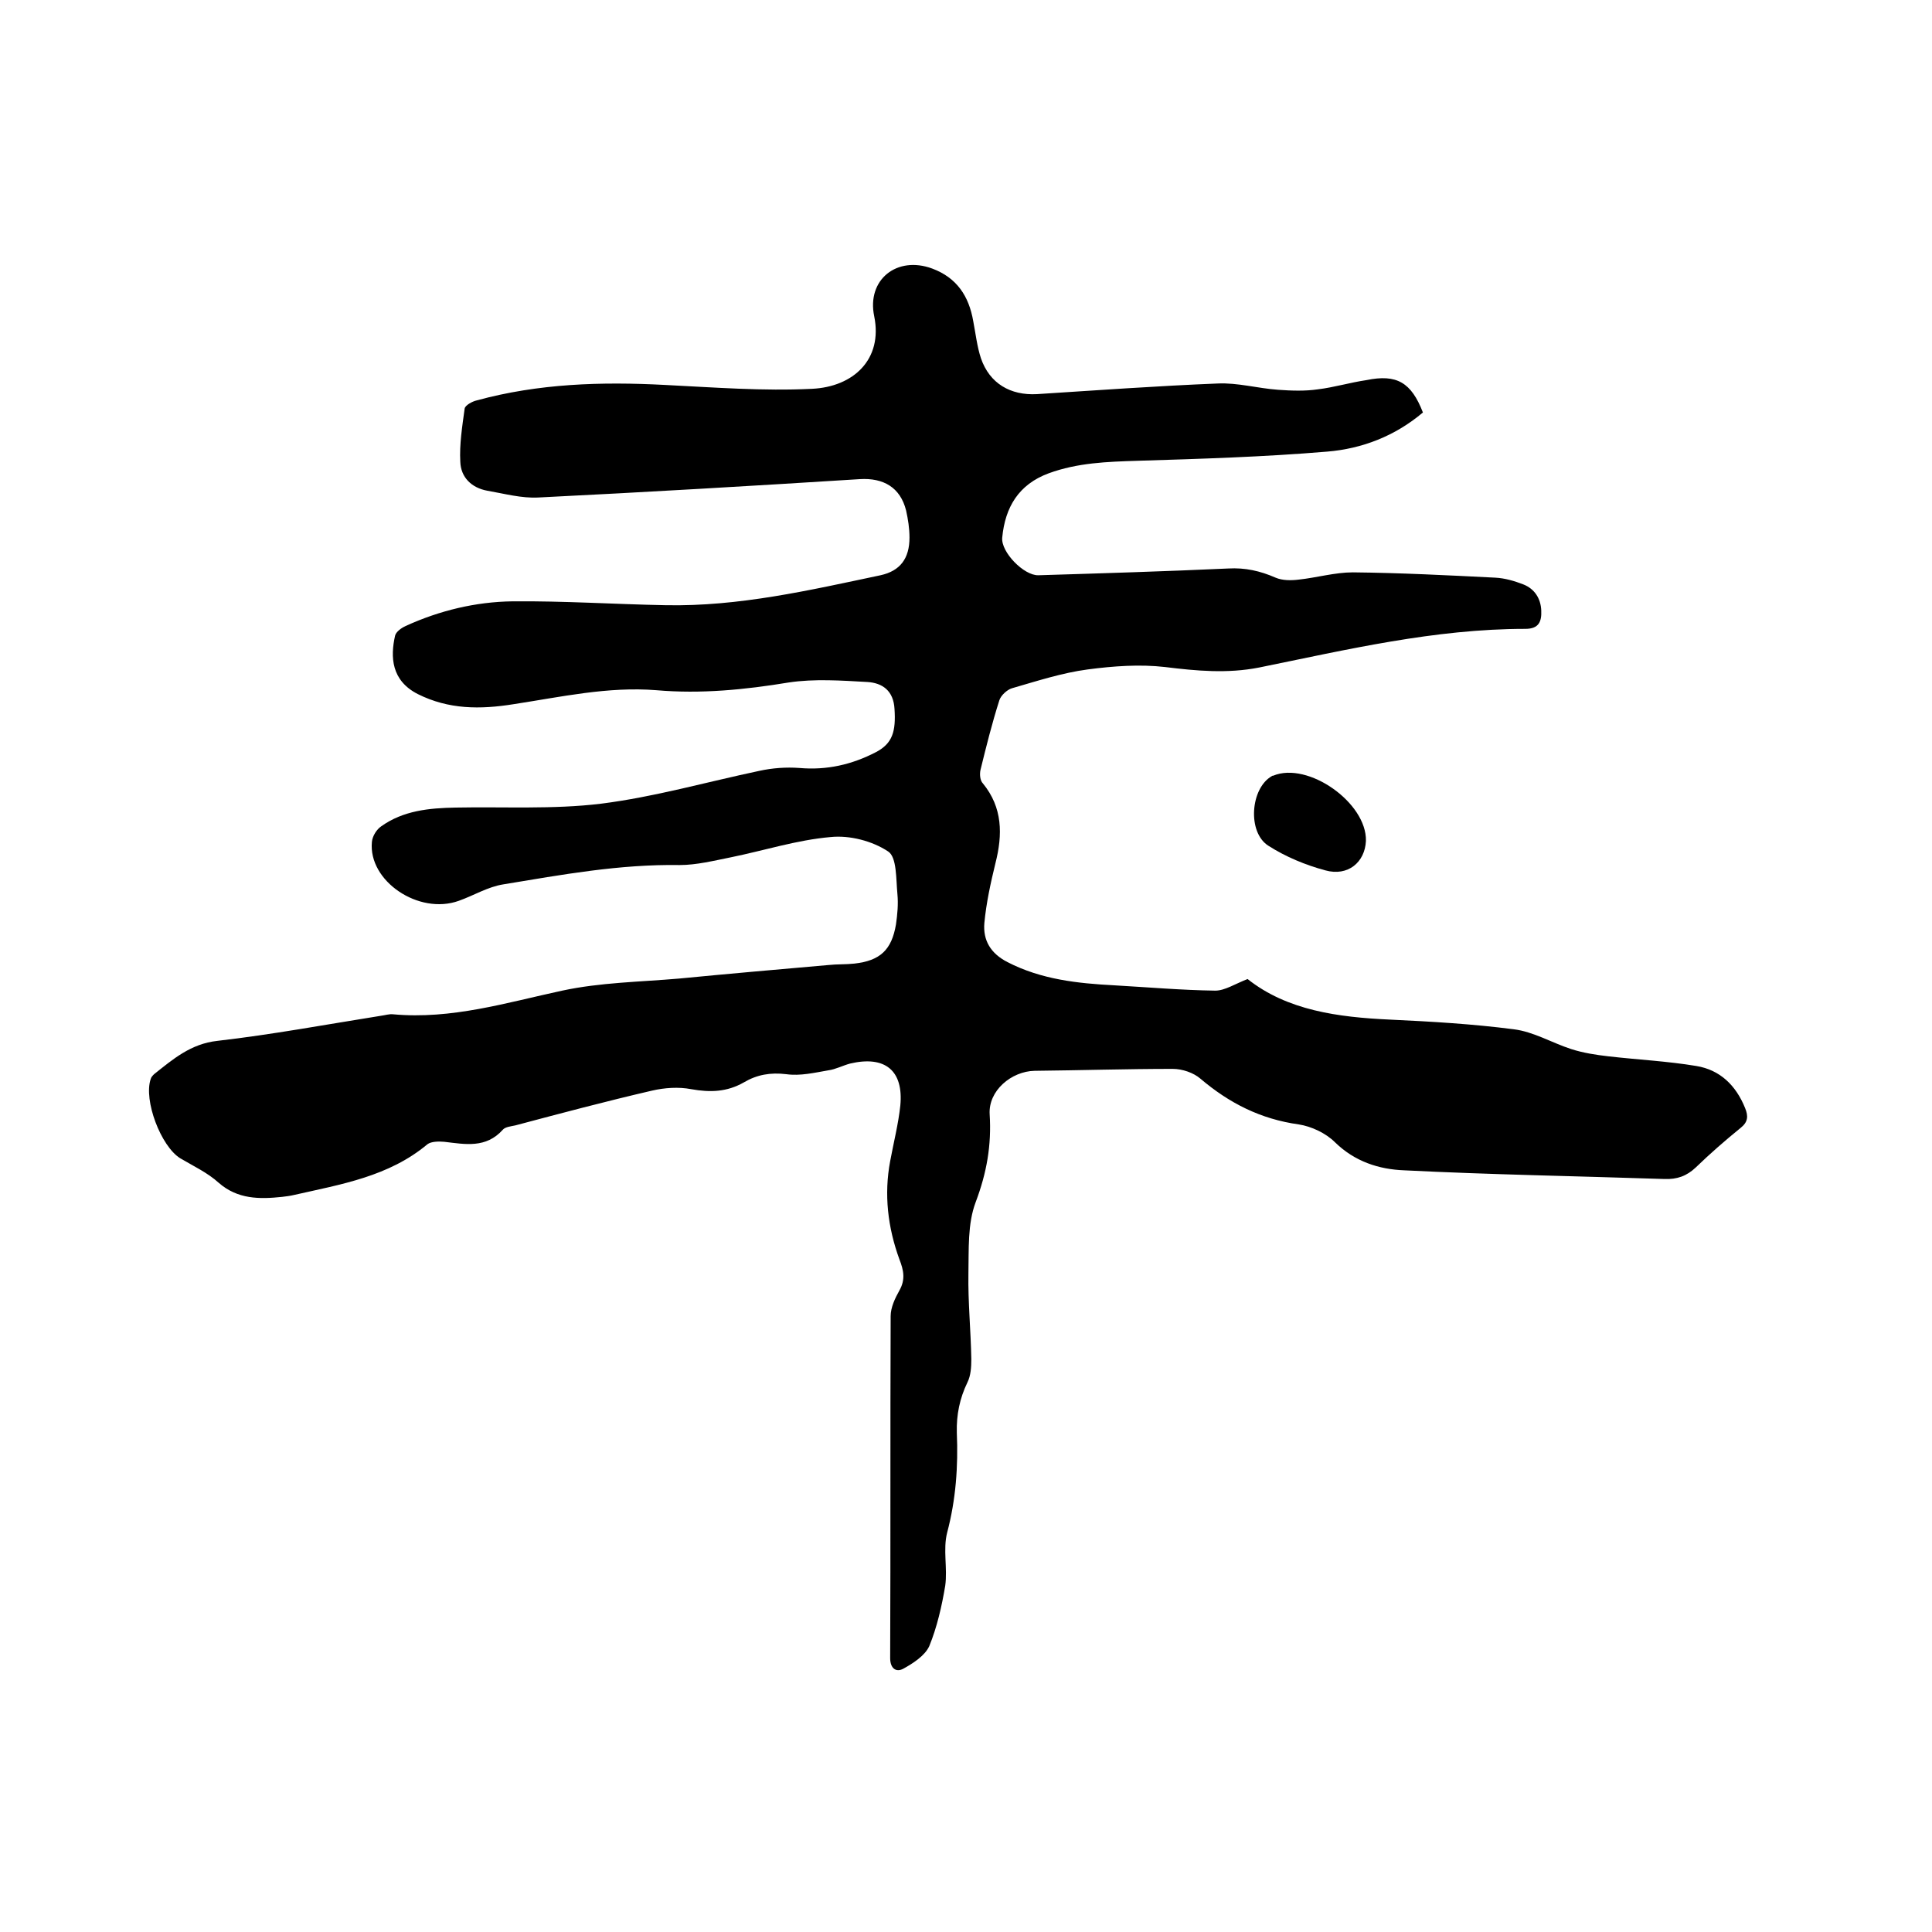 <svg enable-background="new 0 0 400 400" viewBox="0 0 400 400" xmlns="http://www.w3.org/2000/svg"><path d="m294.6 85.4c-5.8 4.9-12.6 7.5-19.8 8.1-13.1 1.1-26.2 1.5-39.3 1.9-6.3.2-12.4.4-18.4 2.6-6.2 2.3-9 7-9.6 13.3-.3 3 4.5 7.9 7.5 7.8 13.1-.4 26.2-.8 39.3-1.4 3.5-.2 6.6.5 9.8 1.9 1.4.6 3.2.6 4.8.4 3.7-.4 7.5-1.5 11.2-1.5 9.8.1 19.6.6 29.5 1.1 2 .1 4 .7 5.8 1.4 2.3.9 3.6 2.9 3.7 5.4.1 2.3-.5 3.8-3.3 3.8-18.8 0-36.9 4.3-55.1 8-6.6 1.3-13 .7-19.5-.1-5.2-.6-10.7-.2-16 .5s-10.5 2.4-15.7 3.9c-1 .3-2.3 1.5-2.6 2.5-1.5 4.7-2.7 9.5-3.9 14.4-.2.9-.1 2.2.5 2.8 4.1 5 4.1 10.6 2.6 16.5-1 4.1-1.9 8.2-2.3 12.4-.3 3.6 1.3 6.3 4.8 8.1 7 3.6 14.5 4.4 22.1 4.8 7 .4 13.9 1 20.9 1.1 2 0 4.1-1.4 6.7-2.4 8.2 6.5 18.7 7.9 29.5 8.4 8.6.4 17.1.9 25.6 2 4.1.5 7.9 2.8 11.9 4.1 2.5.8 5.1 1.2 7.7 1.5 6.1.7 12.2 1 18.2 2 4.9.8 8.2 4 10.1 8.7.7 1.7.6 2.9-.9 4.1-3.2 2.6-6.3 5.3-9.3 8.2-1.9 1.8-3.9 2.5-6.5 2.4-18-.6-36-.9-53.9-1.8-5.2-.2-10.2-1.8-14.3-5.8-1.9-1.9-4.9-3.3-7.5-3.7-7.9-1.1-14.4-4.4-20.4-9.5-1.4-1.2-3.7-2-5.7-2-9.5 0-19 .3-28.6.4-4.8.1-9.6 4.1-9.3 9 .4 6.4-.6 12.1-2.9 18.2-1.7 4.5-1.4 9.8-1.5 14.8-.1 5.9.5 11.8.6 17.7 0 1.6-.1 3.4-.8 4.8-1.6 3.3-2.3 6.7-2.2 10.4.3 7-.2 13.9-2 20.7-.9 3.5.1 7.4-.4 11-.7 4.2-1.7 8.6-3.3 12.5-.9 2-3.4 3.6-5.4 4.7-1.5.8-2.7-.1-2.7-2.2.1-23.6 0-47.2.1-70.8 0-1.8.9-3.7 1.8-5.3 1.3-2.3.9-4.2 0-6.5-2.4-6.6-3.2-13.4-1.9-20.3.7-3.8 1.7-7.7 2.1-11.5.7-7.3-3.2-10.4-10.4-8.7-1.5.4-3 1.2-4.5 1.4-2.9.5-5.8 1.2-8.7.8-3.3-.4-6.1.1-8.8 1.7-3.5 2-7 2.1-10.9 1.4-2.6-.5-5.5-.3-8.1.3-9.5 2.2-18.9 4.7-28.3 7.2-.9.2-2.1.3-2.6.9-3.5 3.9-7.8 3-12.1 2.5-1.1-.1-2.7-.1-3.5.5-8 6.7-17.9 8.3-27.6 10.5-.8.2-1.7.3-2.5.4-4.7.5-9.2.5-13.1-2.9-2.3-2.1-5.3-3.5-8-5.1-4-2.5-7.6-12-6.1-16.4.1-.4.4-.7.7-1 3.9-3.1 7.6-6.3 13.1-6.9 11.3-1.3 22.6-3.4 33.9-5.2.8-.1 1.7-.4 2.5-.3 12.1 1.1 23.4-2.4 35-4.9 7.9-1.7 16.1-1.8 24.2-2.5 10.3-1 20.6-1.9 30.9-2.8 1.8-.2 3.6-.1 5.4-.3 5.3-.6 7.7-2.8 8.6-8.1.3-2.1.5-4.2.3-6.3-.3-3.1-.1-7.6-1.9-8.8-3.3-2.2-8-3.4-11.9-3-7 .6-13.8 2.8-20.7 4.2-3.5.7-7.1 1.6-10.6 1.6-12.4-.2-24.4 2-36.5 4-3.2.5-6.1 2.3-9.2 3.4-8.3 3-18.8-4.1-18-12.2.1-1.2 1-2.6 1.9-3.2 4.6-3.3 10-3.8 15.4-3.9 10-.2 20.2.4 30.1-.8 11.1-1.4 21.9-4.5 32.8-6.8 2.7-.6 5.6-.8 8.3-.6 5.7.5 10.9-.7 15.9-3.3 3.4-1.8 4.1-4.3 3.8-8.9-.2-3.8-2.5-5.4-5.6-5.6-5.4-.3-11-.7-16.3.1-9.1 1.5-18.2 2.4-27.4 1.6-10-.8-19.8 1.4-29.6 2.9-6.9 1.1-13.4 1.1-19.8-2.1-5.5-2.8-5.7-7.7-4.7-12.1.2-.8 1.3-1.6 2.2-2 7-3.2 14.5-5 22.1-5.1 10.6-.1 21.1.6 31.7.8 15.2.3 29.8-3.1 44.5-6.2 4.1-.9 6-3.5 6-7.8 0-1.9-.3-3.8-.7-5.6-1.2-4.8-4.7-6.8-9.6-6.5-22.2 1.4-44.3 2.7-66.5 3.8-3.5.2-7.1-.8-10.6-1.4-3.3-.6-5.5-2.8-5.6-6-.2-3.6.4-7.3.9-11 .1-.7 1.6-1.5 2.5-1.7 12.8-3.5 25.8-3.9 39-3.2 10.1.5 20.3 1.3 30.4.8 8.6-.4 14.7-6.1 12.9-15-1.6-7.6 4.7-12.6 12-9.9 5.1 1.9 7.6 5.7 8.5 10.9.5 2.6.8 5.3 1.6 7.7 1.8 5.2 6.1 7.7 11.6 7.4 12.5-.8 24.9-1.7 37.4-2.2 4.1-.2 8.3 1 12.5 1.3 2.8.2 5.6.3 8.3-.1 3.3-.4 6.6-1.4 10-1.9 6.3-1.3 9.3.5 11.7 6.7z"/><path d="m282.8 174.1c-.2 4.4-3.7 7.4-8.4 6.1-4.1-1.1-8.2-2.8-11.8-5.1-4.4-2.8-3.7-11.9.7-14.4.1-.1.2-.1.3-.1 7.2-3 19.4 5.6 19.2 13.5z"/></svg>